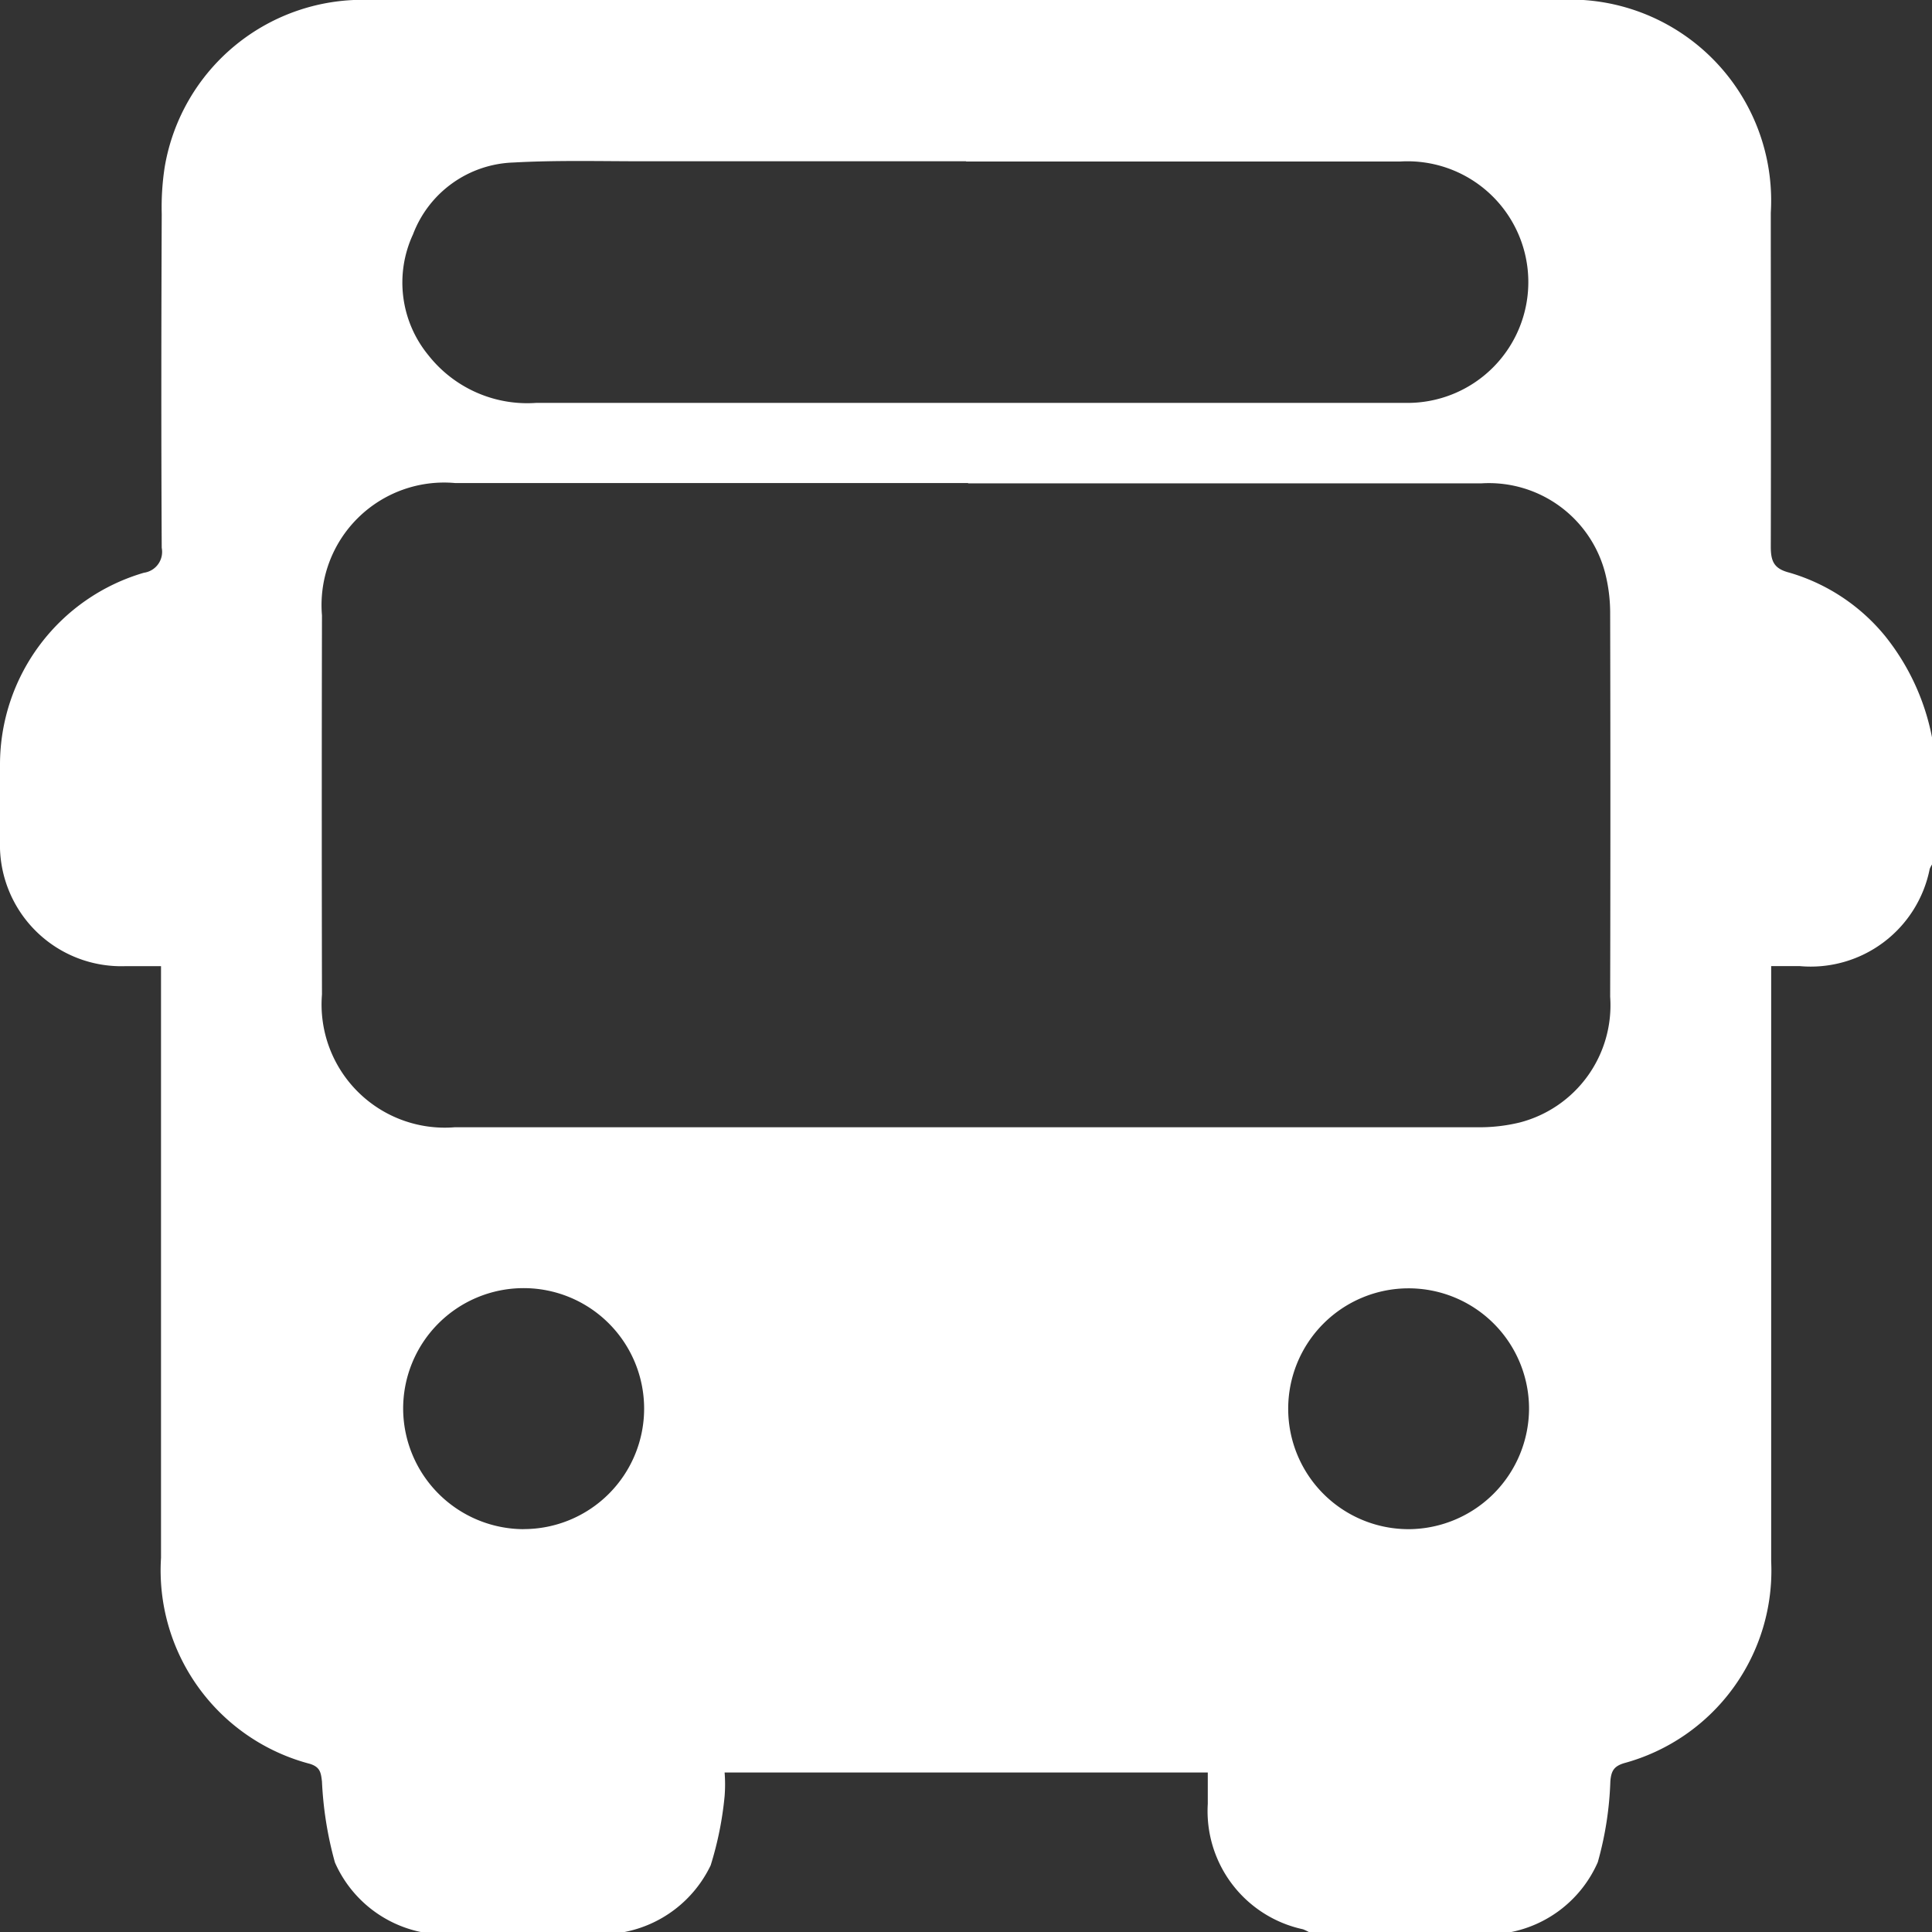 <svg id="Group_419" data-name="Group 419" xmlns="http://www.w3.org/2000/svg" xmlns:xlink="http://www.w3.org/1999/xlink" width="29.793" height="29.796" viewBox="0 0 29.793 29.796">
  <rect x="0" y="0" width="29.793" height="29.796" fill="#333333" stroke="none"/>
  <defs>
    <clipPath id="clip-path">
      <rect id="Rectangle_346" data-name="Rectangle 346" width="29.793" height="29.796" fill="#fff"/>
    </clipPath>
  </defs>
  <g id="Group_418" data-name="Group 418" clip-path="url(#clip-path)">
    <path id="Path_377" data-name="Path 377" d="M23.276,29.8H20.193a.715.715,0,0,0-.1-.048,1.864,1.864,0,0,1-1.468-1.935c0-.161,0-.321,0-.483H11.174a2.316,2.316,0,0,1,0,.366,5.232,5.232,0,0,1-.215,1.066A1.87,1.87,0,0,1,9.6,29.8H6.519a1.86,1.86,0,0,1-1.354-1.078,5.6,5.6,0,0,1-.2-1.248c-.016-.136-.026-.221-.182-.272a3.085,3.085,0,0,1-2.3-3.178q0-4.378,0-8.757V14.9c-.208,0-.38,0-.553,0A1.871,1.871,0,0,1,0,12.973Q0,12.376,0,11.78A3.082,3.082,0,0,1,2.22,8.833a.325.325,0,0,0,.274-.384c-.009-1.716-.007-3.433,0-5.149a4.057,4.057,0,0,1,.046-.724A3.094,3.094,0,0,1,5.7,0q9.162,0,18.325,0a3.1,3.1,0,0,1,3.282,3.283c0,1.717.005,3.433,0,5.149,0,.229.052.34.288.4a2.988,2.988,0,0,1,1.477.98,3.582,3.582,0,0,1,.727,1.591v1.92a.418.418,0,0,0-.041.076,1.871,1.871,0,0,1-2.006,1.5h-.439v.392q0,4.394,0,8.787a3.077,3.077,0,0,1-2.267,3.112c-.158.048-.2.12-.213.28a5.214,5.214,0,0,1-.194,1.248A1.86,1.86,0,0,1,23.276,29.8M14.929,7.45H7.019A1.89,1.89,0,0,0,4.965,9.491q-.006,2.923,0,5.846a1.9,1.9,0,0,0,2.05,2.047q7.881,0,15.762,0a2.612,2.612,0,0,0,.661-.074,1.867,1.867,0,0,0,1.392-1.939q.007-2.952,0-5.9a2.5,2.5,0,0,0-.077-.632,1.852,1.852,0,0,0-1.913-1.384q-3.955,0-7.91,0M14.9,2.488q-2.487,0-4.975,0c-.669,0-1.339-.018-2.007.019A1.716,1.716,0,0,0,6.369,3.615,1.765,1.765,0,0,0,6.607,5.48a1.941,1.941,0,0,0,1.66.734q6.633,0,13.266,0c.049,0,.1,0,.145,0a1.863,1.863,0,1,0-.092-3.722q-3.346,0-6.691,0M8.069,23.581A1.858,1.858,0,1,0,6.217,21.74a1.865,1.865,0,0,0,1.852,1.842m15.51-1.854a1.857,1.857,0,1,0-1.839,1.854,1.866,1.866,0,0,0,1.839-1.854" transform="translate(0 -0.001)" fill="#fff"/>
  </g>
</svg>
